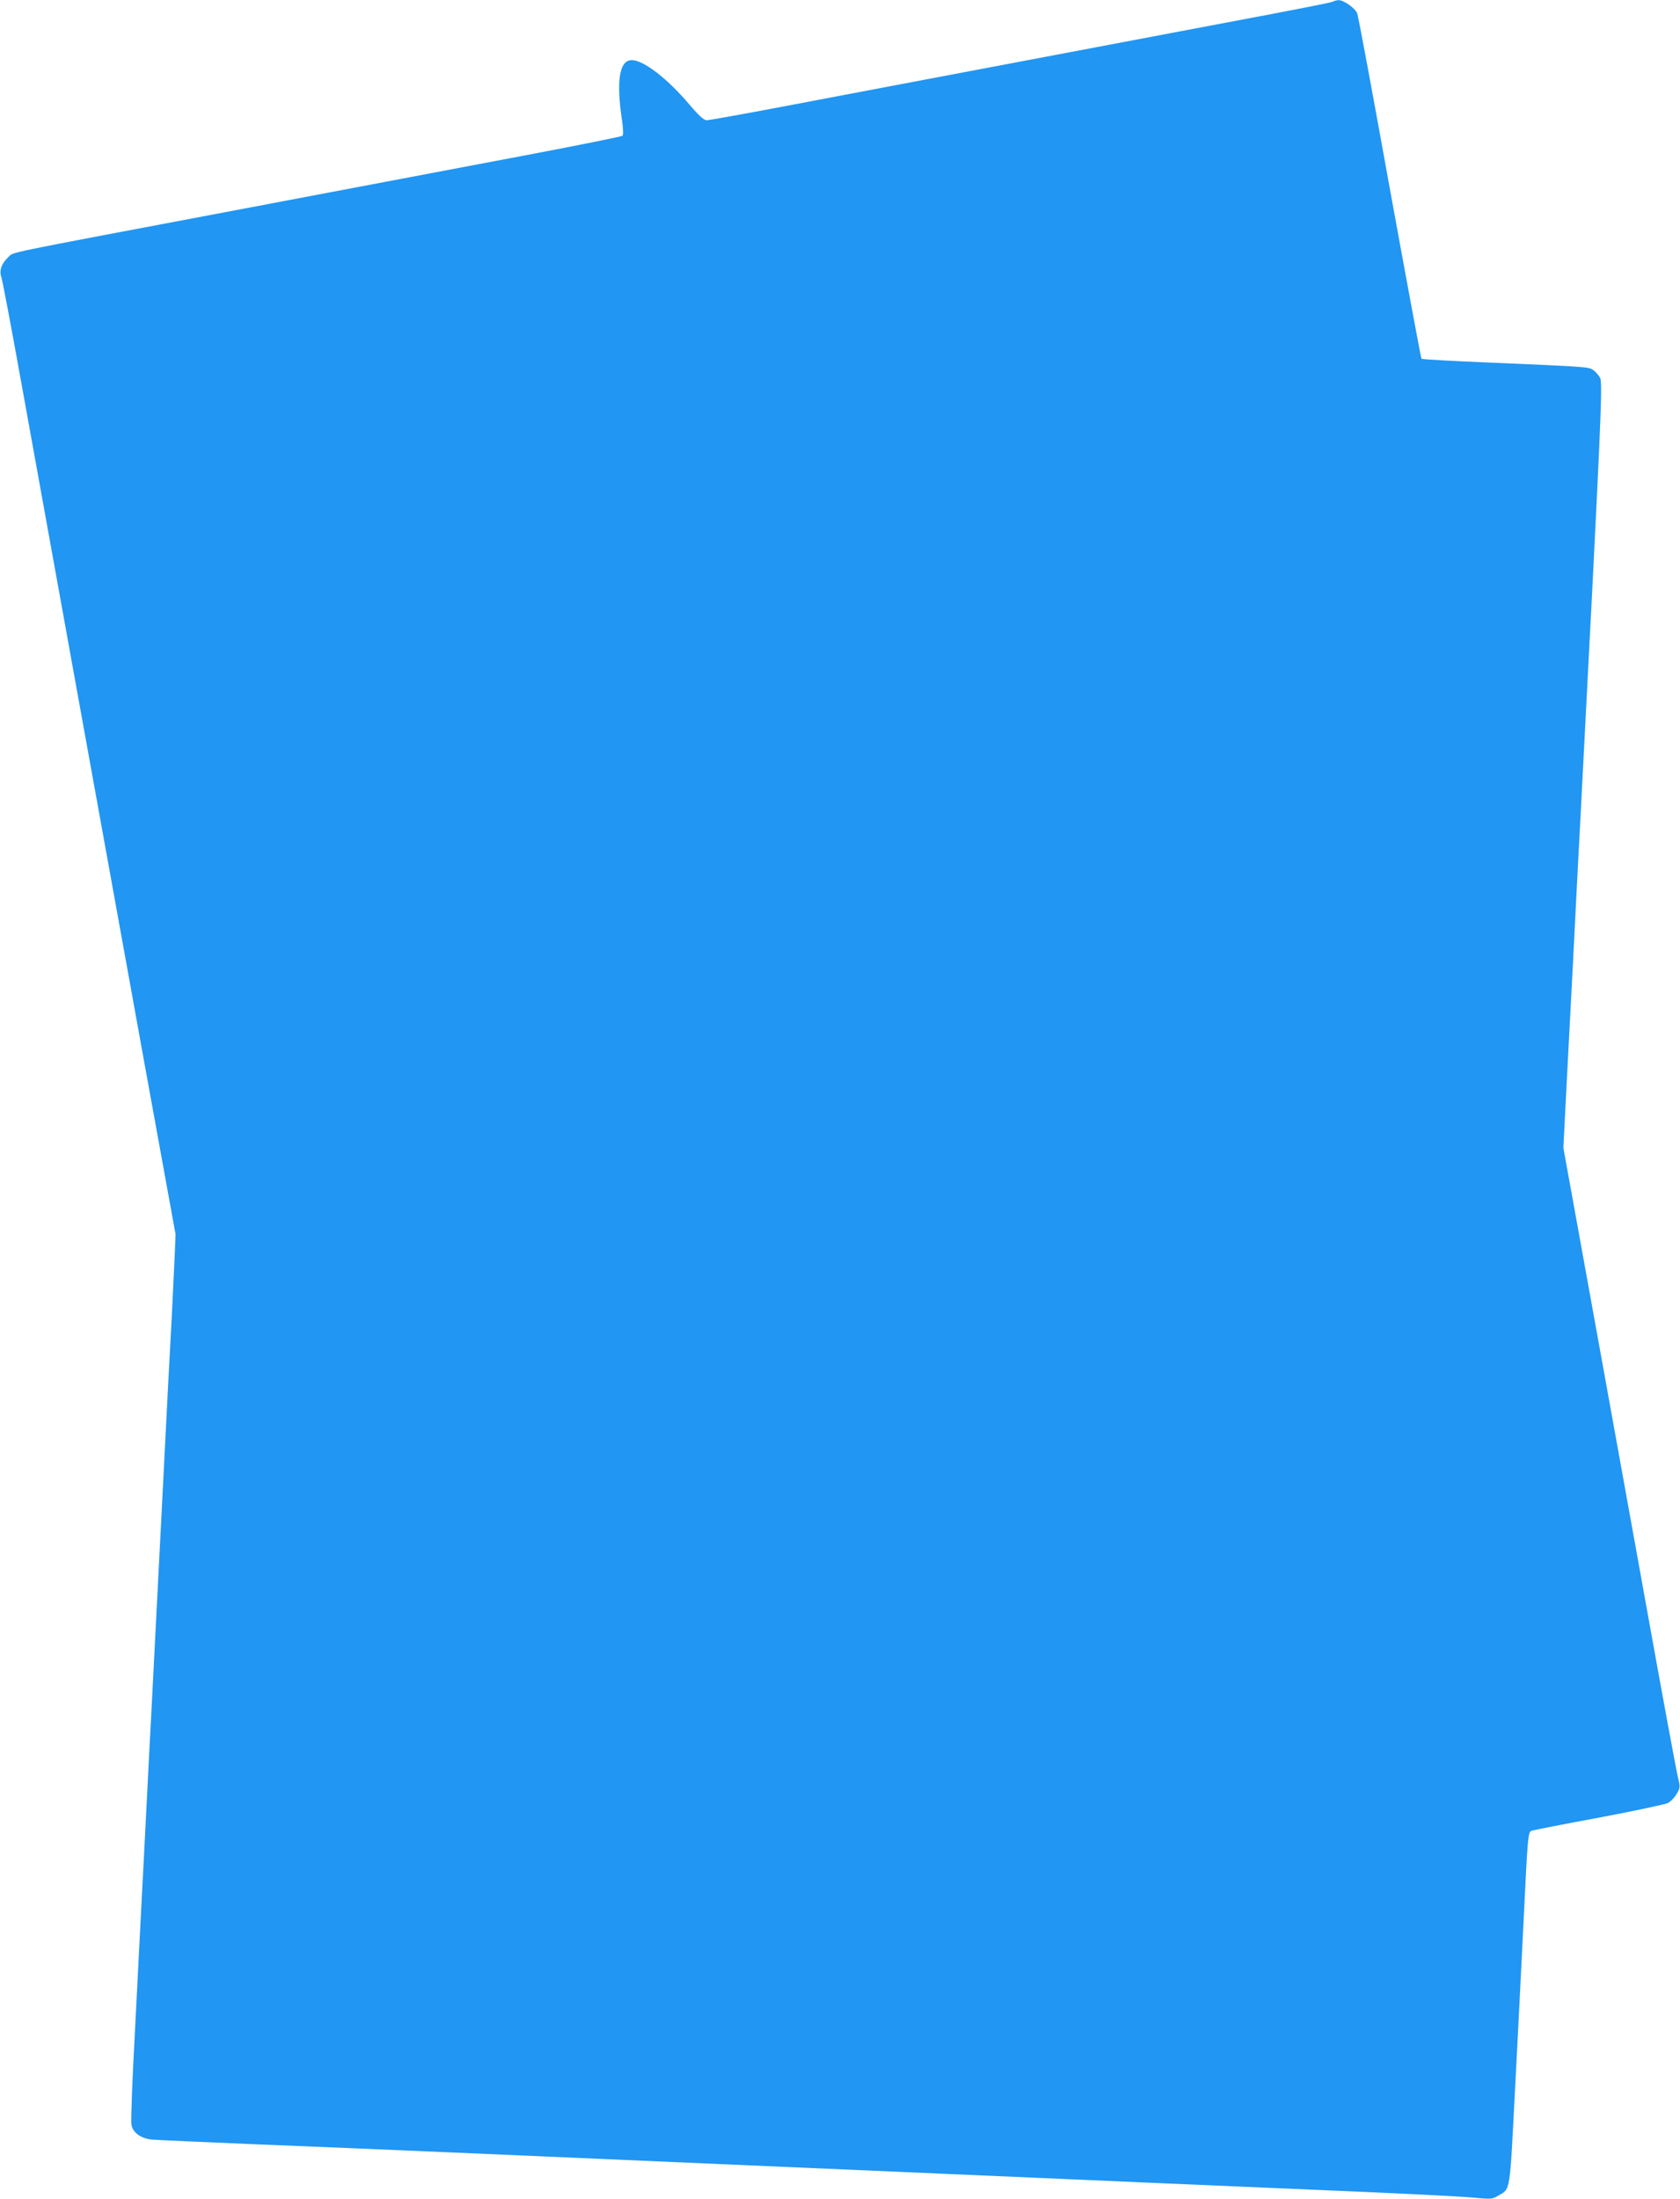 <?xml version="1.0" standalone="no"?>
<!DOCTYPE svg PUBLIC "-//W3C//DTD SVG 20010904//EN"
 "http://www.w3.org/TR/2001/REC-SVG-20010904/DTD/svg10.dtd">
<svg version="1.0" xmlns="http://www.w3.org/2000/svg"
 width="978pt" height="1280pt" viewBox="0 0 978 1280"
 preserveAspectRatio="xMidYMid meet">
<g transform="translate(0,1280) scale(0.1,-0.1)"
fill="#2196f3" stroke="none">
<path d="M7755 12789 c-11 -5 -261 -54 -555 -109 -294 -56 -794 -150 -1110
-210 -316 -60 -694 -131 -840 -159 -146 -28 -456 -86 -690 -131 -233 -44 -434
-80 -446 -80 -16 0 -46 27 -101 92 -129 152 -267 258 -335 258 -73 0 -92 -120
-56 -358 6 -43 7 -77 2 -82 -5 -5 -250 -54 -544 -110 -294 -56 -674 -128 -845
-160 -170 -32 -598 -113 -950 -180 -1286 -243 -1205 -226 -1236 -256 -41 -39
-55 -79 -41 -118 6 -17 56 -281 111 -586 137 -758 503 -2783 722 -3990 l181
-995 -6 -147 c-4 -80 -11 -229 -16 -330 -6 -101 -33 -622 -60 -1158 -27 -536
-55 -1063 -60 -1170 -6 -107 -15 -280 -20 -385 -19 -368 -30 -592 -40 -775 -5
-102 -21 -410 -35 -685 -15 -275 -24 -514 -20 -532 8 -47 54 -80 117 -87 29
-3 285 -14 568 -26 283 -11 823 -34 1200 -50 3029 -131 3296 -143 4035 -175
187 -8 660 -28 1050 -45 391 -16 764 -35 830 -41 117 -11 121 -11 158 11 71
42 65 5 97 625 6 116 15 289 20 385 5 96 18 366 30 600 24 495 25 507 48 514
9 3 185 38 391 76 206 39 386 77 401 85 15 8 38 31 50 52 22 37 22 39 7 103
-9 36 -91 479 -182 985 -91 506 -238 1315 -325 1797 l-159 877 24 468 c27 507
40 760 55 1063 6 107 15 278 20 380 119 2284 131 2540 115 2570 -8 16 -27 37
-40 46 -29 19 -36 19 -592 43 -221 9 -405 19 -408 23 -3 3 -86 450 -185 994
-98 544 -183 1001 -189 1016 -11 30 -80 78 -108 77 -10 0 -27 -4 -38 -10z"/>
</g>
</svg>
